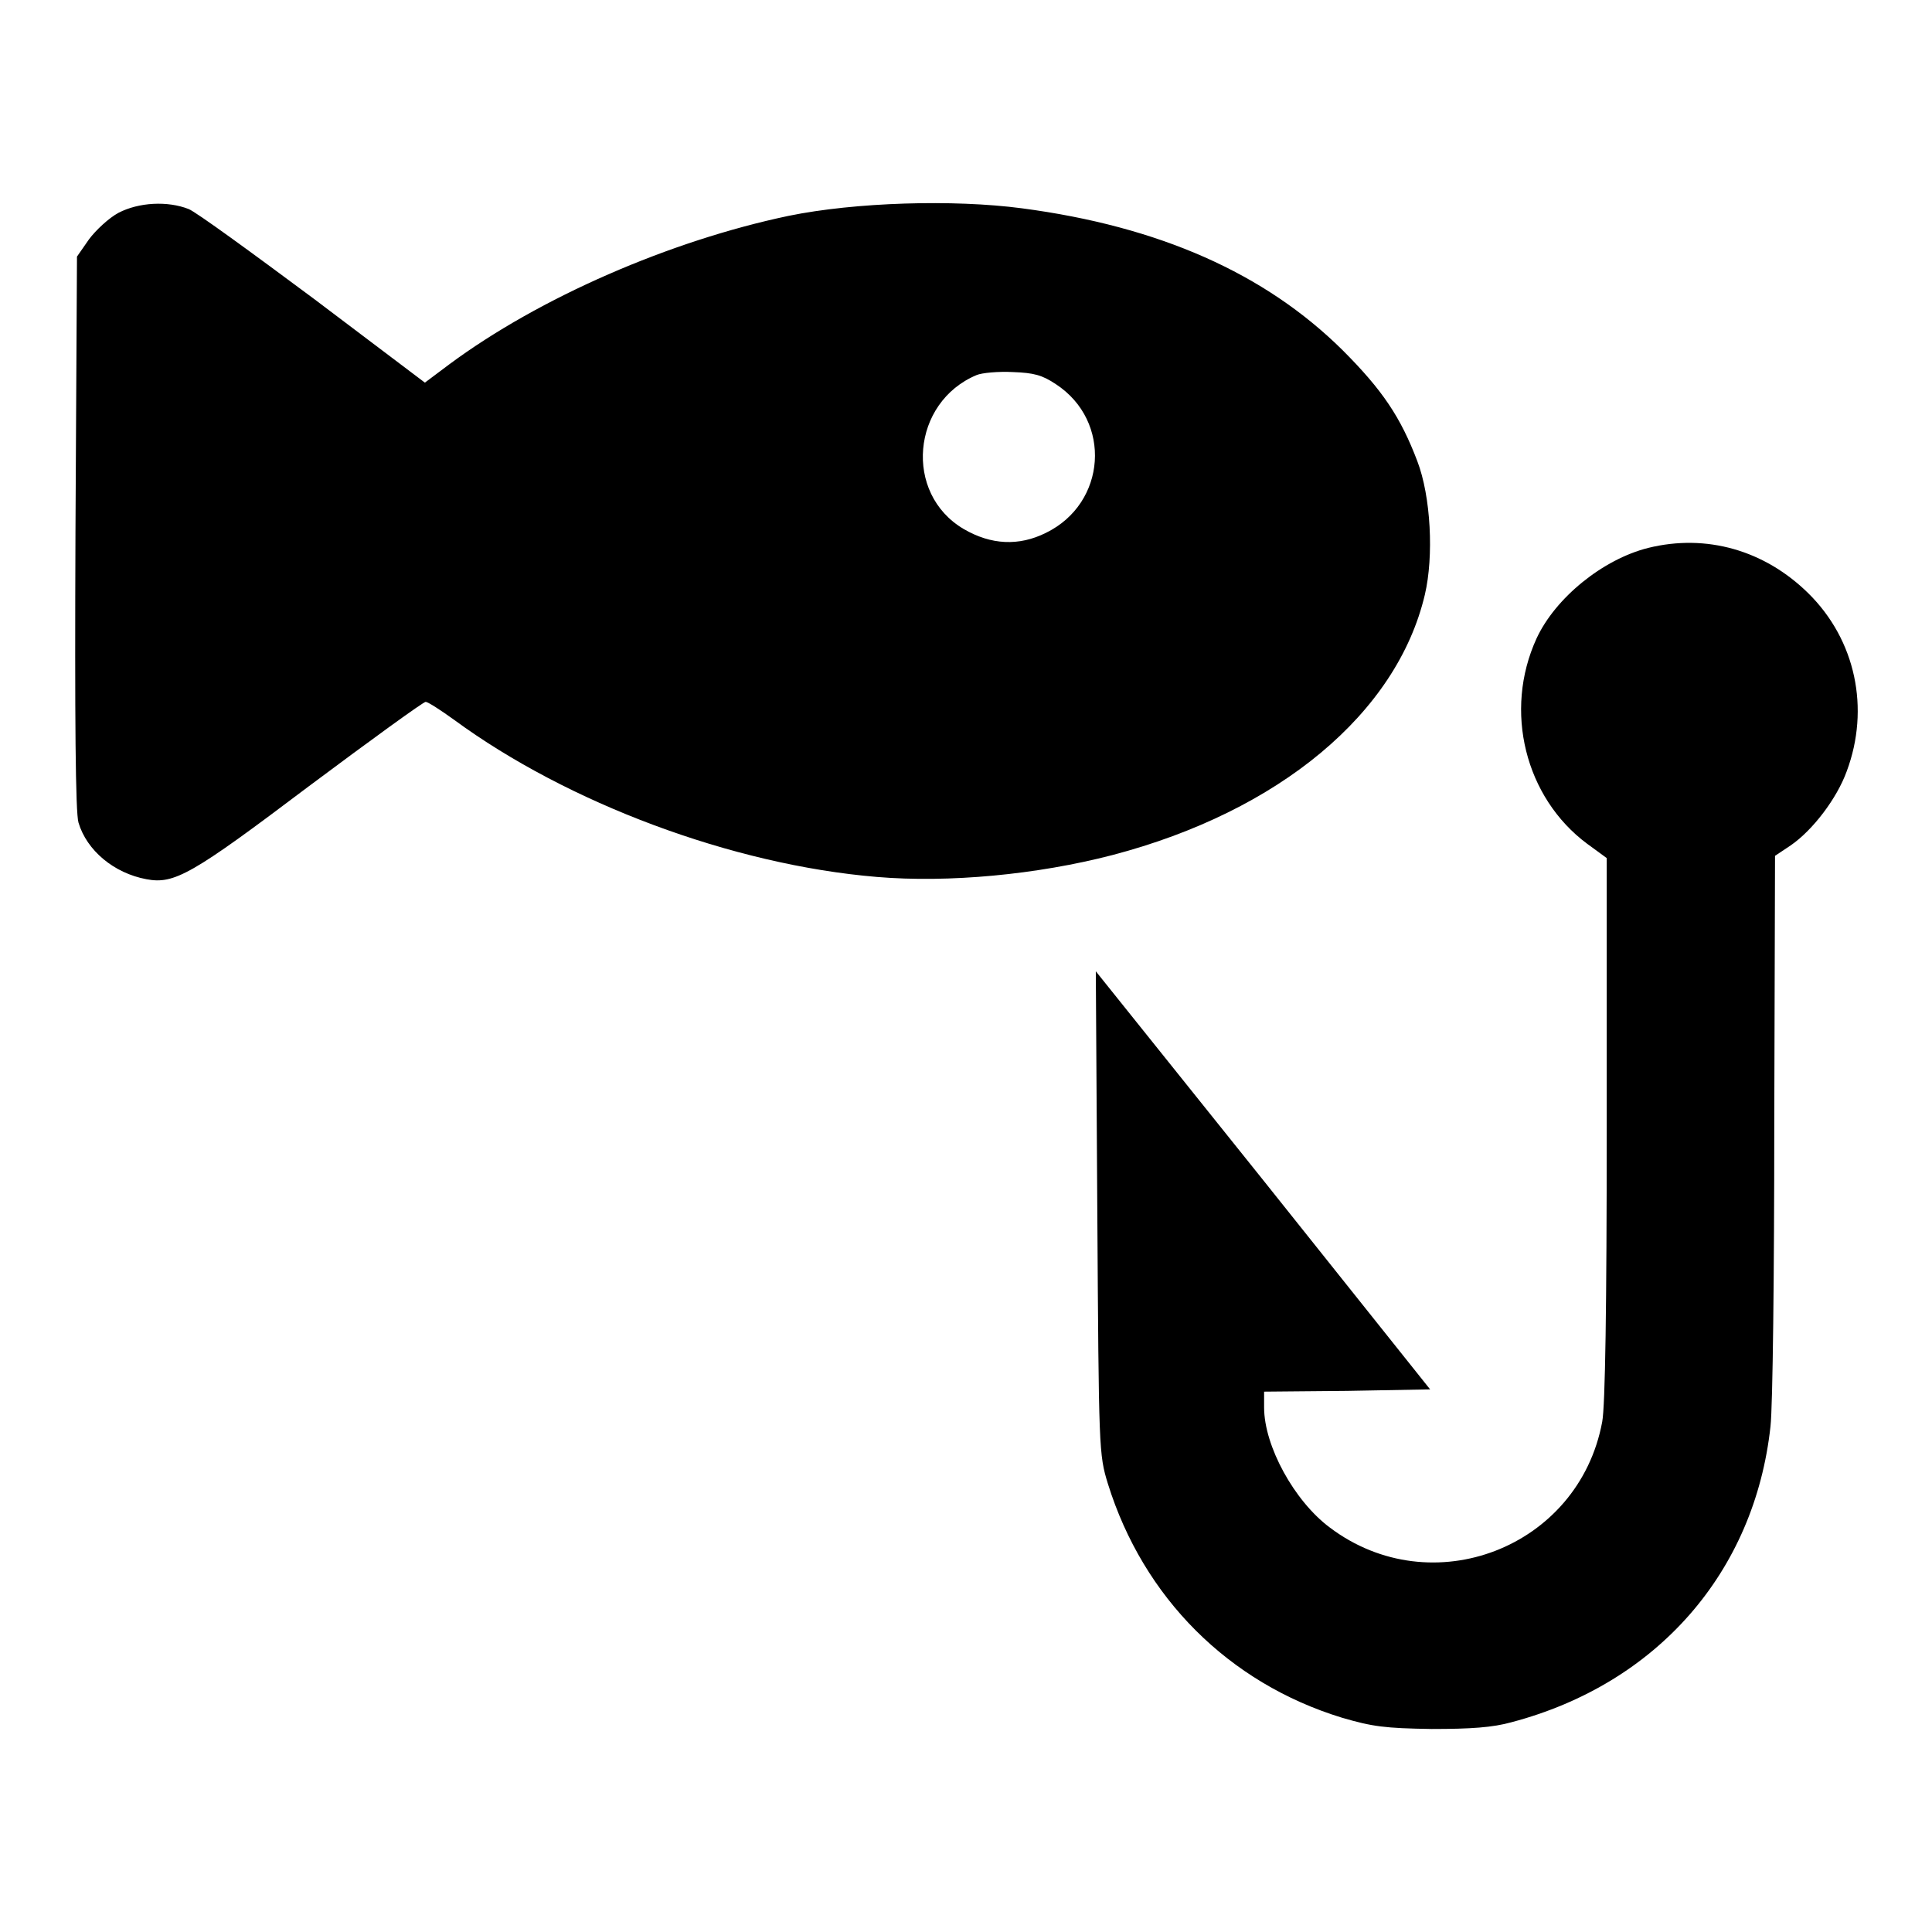 <?xml version="1.0" encoding="utf-8"?>
<!-- Svg Vector Icons : http://www.onlinewebfonts.com/icon -->
<!DOCTYPE svg PUBLIC "-//W3C//DTD SVG 1.1//EN" "http://www.w3.org/Graphics/SVG/1.1/DTD/svg11.dtd">
<svg version="1.1" xmlns="http://www.w3.org/2000/svg" xmlns:xlink="http://www.w3.org/1999/xlink" x="0px" y="0px" viewBox="0 0 256 256" enable-background="new 0 0 256 256" xml:space="preserve">
<g><g><g><path fill="#000000" d="M15.7,28.2c-1.3,0.7-3,2.3-3.9,3.5l-1.6,2.3L10,70.5c-0.1,25,0,37.2,0.4,38.5c1.1,3.7,4.7,6.7,9,7.5c3.7,0.7,6-0.6,21.5-12.3C49.2,98,56.1,93,56.4,93c0.3,0,2,1.1,3.8,2.4c15,11,36.8,19.2,56,20.8c9.5,0.8,21.2-0.3,31.2-2.9c22.1-5.8,37.7-18.8,41.4-34.5c1.2-5.1,0.8-13-1-17.7c-2.2-5.8-4.6-9.4-9.9-14.7c-10.3-10.2-24.3-16.4-42.5-18.8c-9.1-1.2-22.1-0.8-30.9,1c-15.7,3.3-33,10.8-45,19.7l-3.2,2.4L41.6,39.6c-8.2-6.1-15.6-11.5-16.6-11.9C22.2,26.6,18.4,26.8,15.7,28.2z M139.9,50.9c7.5,4.9,6.7,15.8-1.3,19.7c-3.6,1.8-7.3,1.6-10.9-0.5c-8-4.7-6.9-16.8,1.7-20.4c0.7-0.3,2.9-0.5,4.8-0.4C137,49.4,138.1,49.7,139.9,50.9z"/><path fill="#000000" d="M218.4,72.6c-6,1.5-12.3,6.6-14.8,12c-4.4,9.6-1.5,21.1,6.7,27.2l2.6,1.9v35.8c0,23.6-0.2,36.8-0.6,38.9c-3.1,16.7-22.6,24.2-36.1,14c-4.7-3.5-8.7-10.8-8.7-15.9v-2.1l11-0.1l11-0.2l-22.1-27.7l-22.2-27.7l0.2,32c0.2,31.4,0.2,32,1.4,35.9c4.7,15.1,16,26.4,31,31c4.1,1.2,5.7,1.4,11.9,1.5c5.2,0,8.1-0.2,10.6-0.9c19.3-5.1,32.2-19.9,34.3-39.2c0.3-2.7,0.5-20.2,0.5-40.2l0.1-35.4l2.1-1.4c2.9-2,6.1-6.2,7.4-9.8c3.1-8.3,1.2-17.4-5.1-23.6C233.8,72.9,226.1,70.7,218.4,72.6z"/></g></g></g>
</svg>